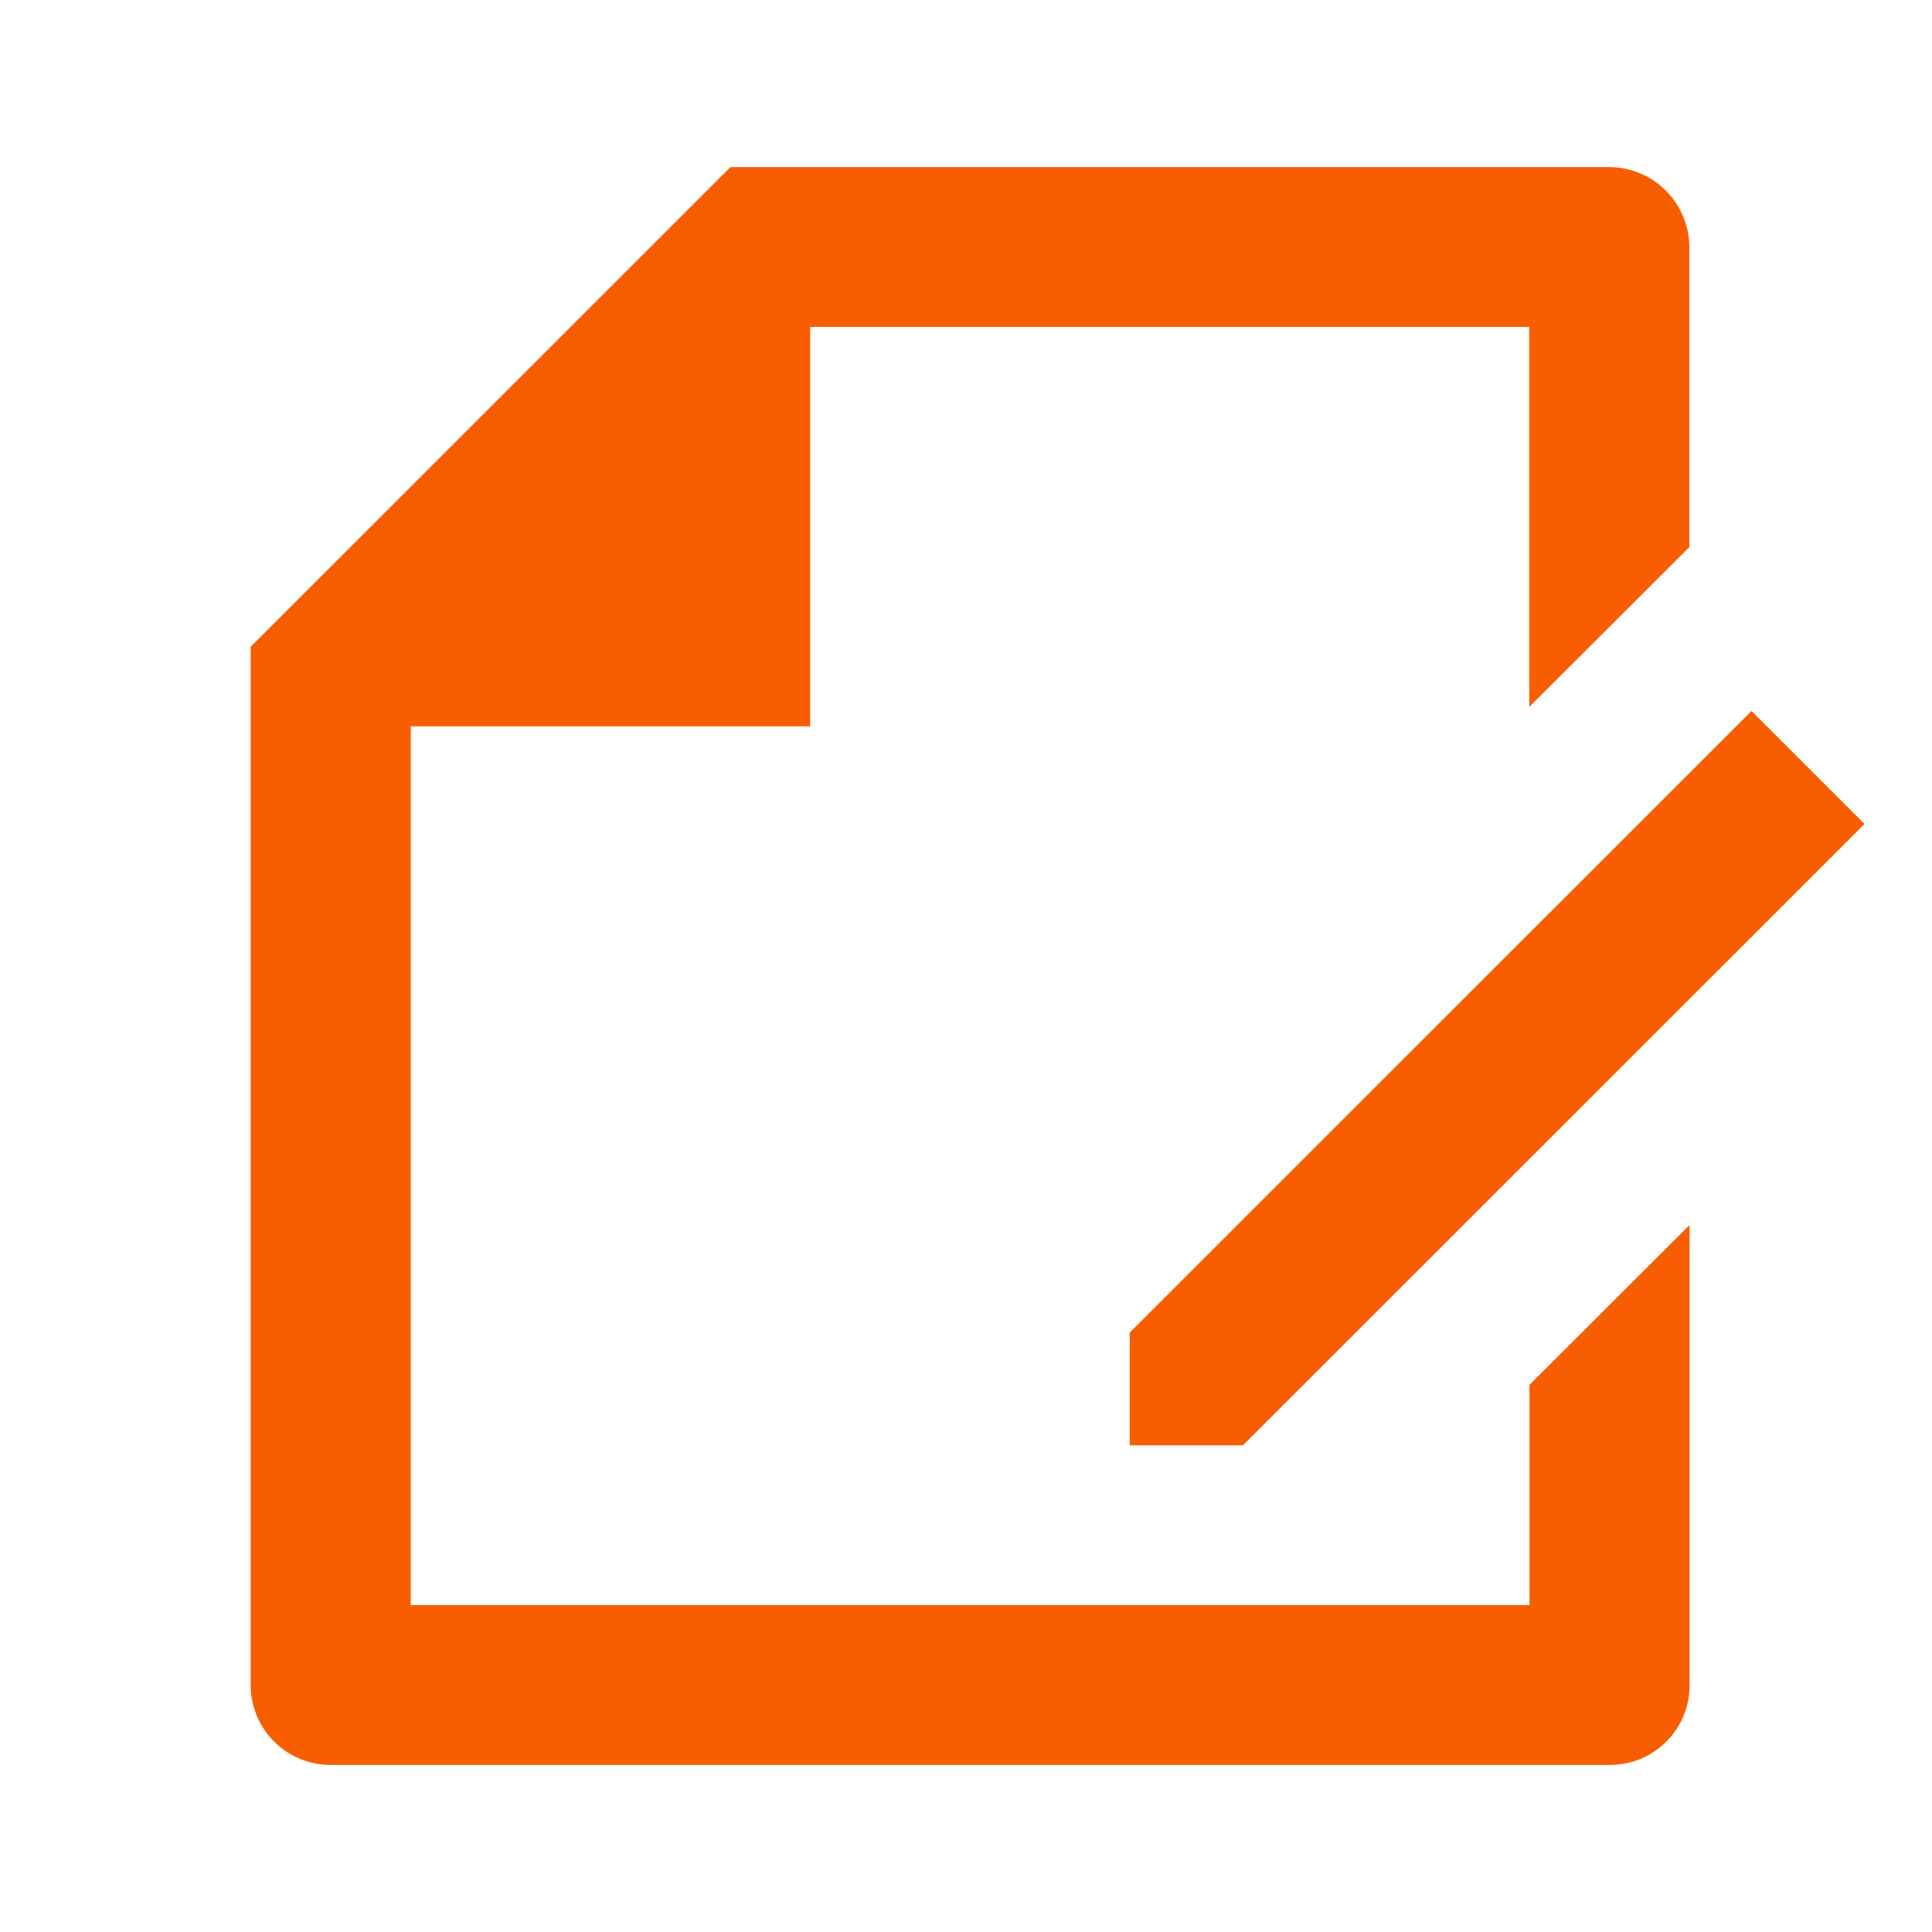 <svg xmlns="http://www.w3.org/2000/svg" width="35" height="35"><path data-name="パス 884" d="M0 0h35v35H0z" fill="none"/><path data-name="パス 885" d="M30.604 9.912l-2.9 2.895V5.922H14.677v7.236H7.441v15.92h20.267v-3.99l2.9-2.895v8.344a1.438 1.438 0 01-1.438 1.436H5.979a1.448 1.448 0 01-1.438-1.457v-18.8l8.692-8.689h15.92a1.455 1.455 0 011.451 1.436zm1.126 2.967l2.048 2.048-11.262 11.257h-2.05V24.14L31.73 12.88z" fill="#f85e00"/></svg>